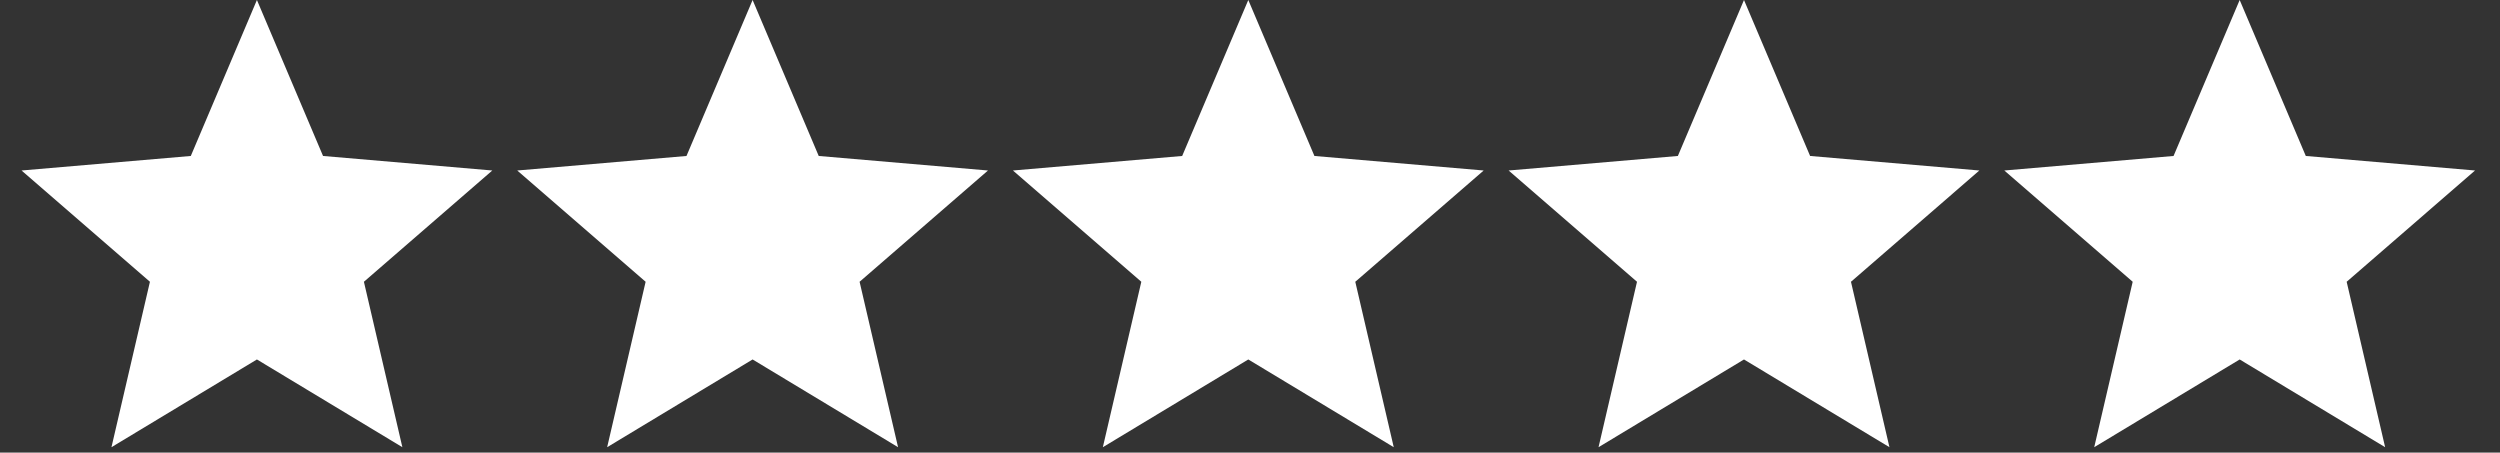 <?xml version="1.0" encoding="UTF-8" standalone="no"?>
<svg width="116px" height="21px" viewBox="0 0 116 21" version="1.1" xmlns="http://www.w3.org/2000/svg" xmlns:xlink="http://www.w3.org/1999/xlink" xmlns:sketch="http://www.bohemiancoding.com/sketch/ns">
    <rect x="0" y="0" width="116" height="21" fill="#333333" stroke="none"/>
    <!-- Generator: Sketch 3.5.2 (25235) - http://www.bohemiancoding.com/sketch -->
    <title>76 - iPad (@1x)</title>
    <desc>Created with Sketch.</desc>
    <defs></defs>
    <g id="Page-1" stroke="none" stroke-width="1" fill="none" fill-rule="evenodd" sketch:type="MSPage">
        <g id="76---iPad-(@1x)" sketch:type="MSArtboardGroup" fill="#FFFFFF">
            <g id="Stars" sketch:type="MSLayerGroup" transform="translate(1, 0)">
                <path d="M67.842,7.911 L59.989,7.237 L56.921,0 L53.853,7.237 L46,7.911 L51.957,13.074 L50.172,20.75 L56.921,16.679 L63.67,20.75 L61.885,13.074 L67.842,7.911 L67.842,7.911 Z" id="Shape" sketch:type="MSShapeGroup"></path>
                <path d="M90.842,7.911 L82.989,7.237 L79.921,0 L76.853,7.237 L69,7.911 L74.957,13.074 L73.172,20.75 L79.921,16.679 L86.67,20.75 L84.885,13.074 L90.842,7.911 L90.842,7.911 Z" id="Shape" sketch:type="MSShapeGroup"></path>
                <path d="M21.842,7.911 L13.989,7.237 L10.921,0 L7.853,7.237 L0,7.911 L5.957,13.074 L4.172,20.75 L10.921,16.679 L17.67,20.75 L15.885,13.074 L21.842,7.911 L21.842,7.911 Z" id="Shape" sketch:type="MSShapeGroup"></path>
                <path d="M44.842,7.911 L36.989,7.237 L33.921,0 L30.853,7.237 L23,7.911 L28.957,13.074 L27.172,20.75 L33.921,16.679 L40.67,20.75 L38.885,13.074 L44.842,7.911 L44.842,7.911 Z" id="Shape" sketch:type="MSShapeGroup"></path>
                <path d="M113.842,7.911 L105.989,7.237 L102.921,0 L99.853,7.237 L92,7.911 L97.957,13.074 L96.172,20.75 L102.921,16.679 L109.67,20.75 L107.885,13.074 L113.842,7.911 L113.842,7.911 Z" id="Shape" sketch:type="MSShapeGroup"></path>
            </g>
        </g>
    </g>
</svg>